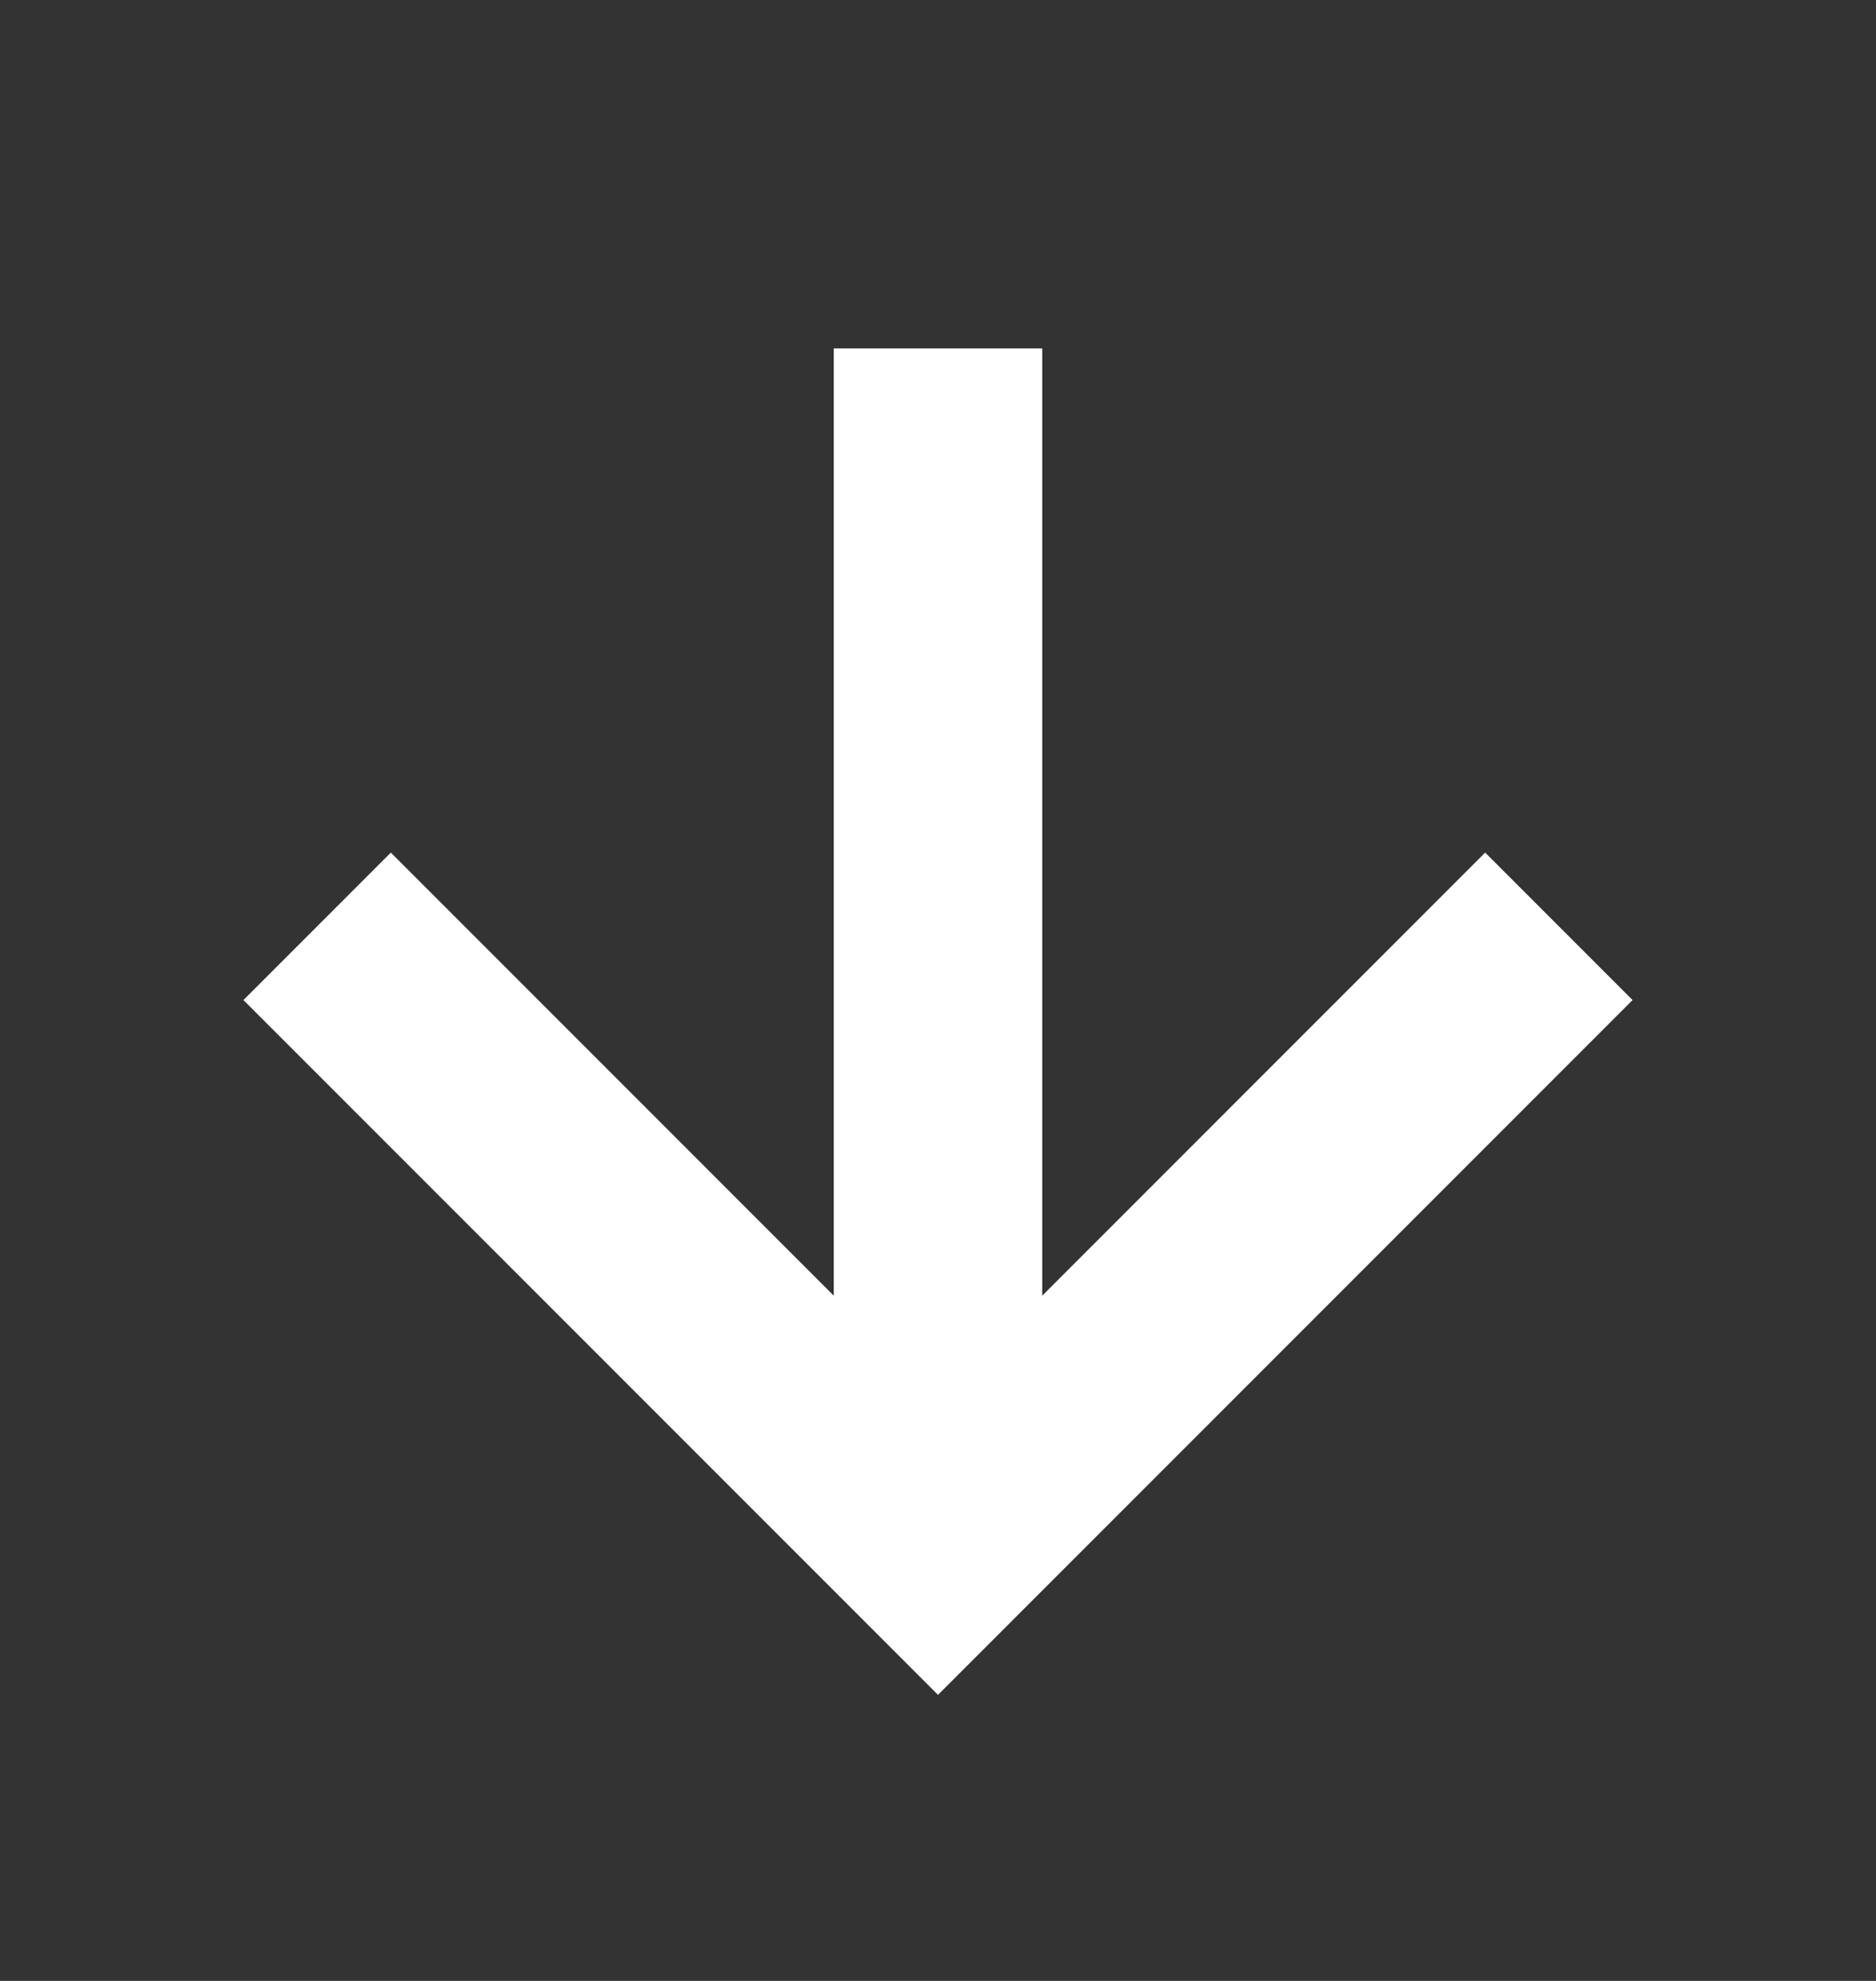 <svg width="18" height="19" viewBox="0 0 18 19" fill="none" xmlns="http://www.w3.org/2000/svg">
<rect x="0" y="0" width="18" height="19" fill="#333333" stroke="none"/>
<path d="M9 4.342V14.092M3.75 9.592L9 14.842L14.25 9.592" stroke="white" stroke-width="2" stroke-linecap="square"/>
</svg>
